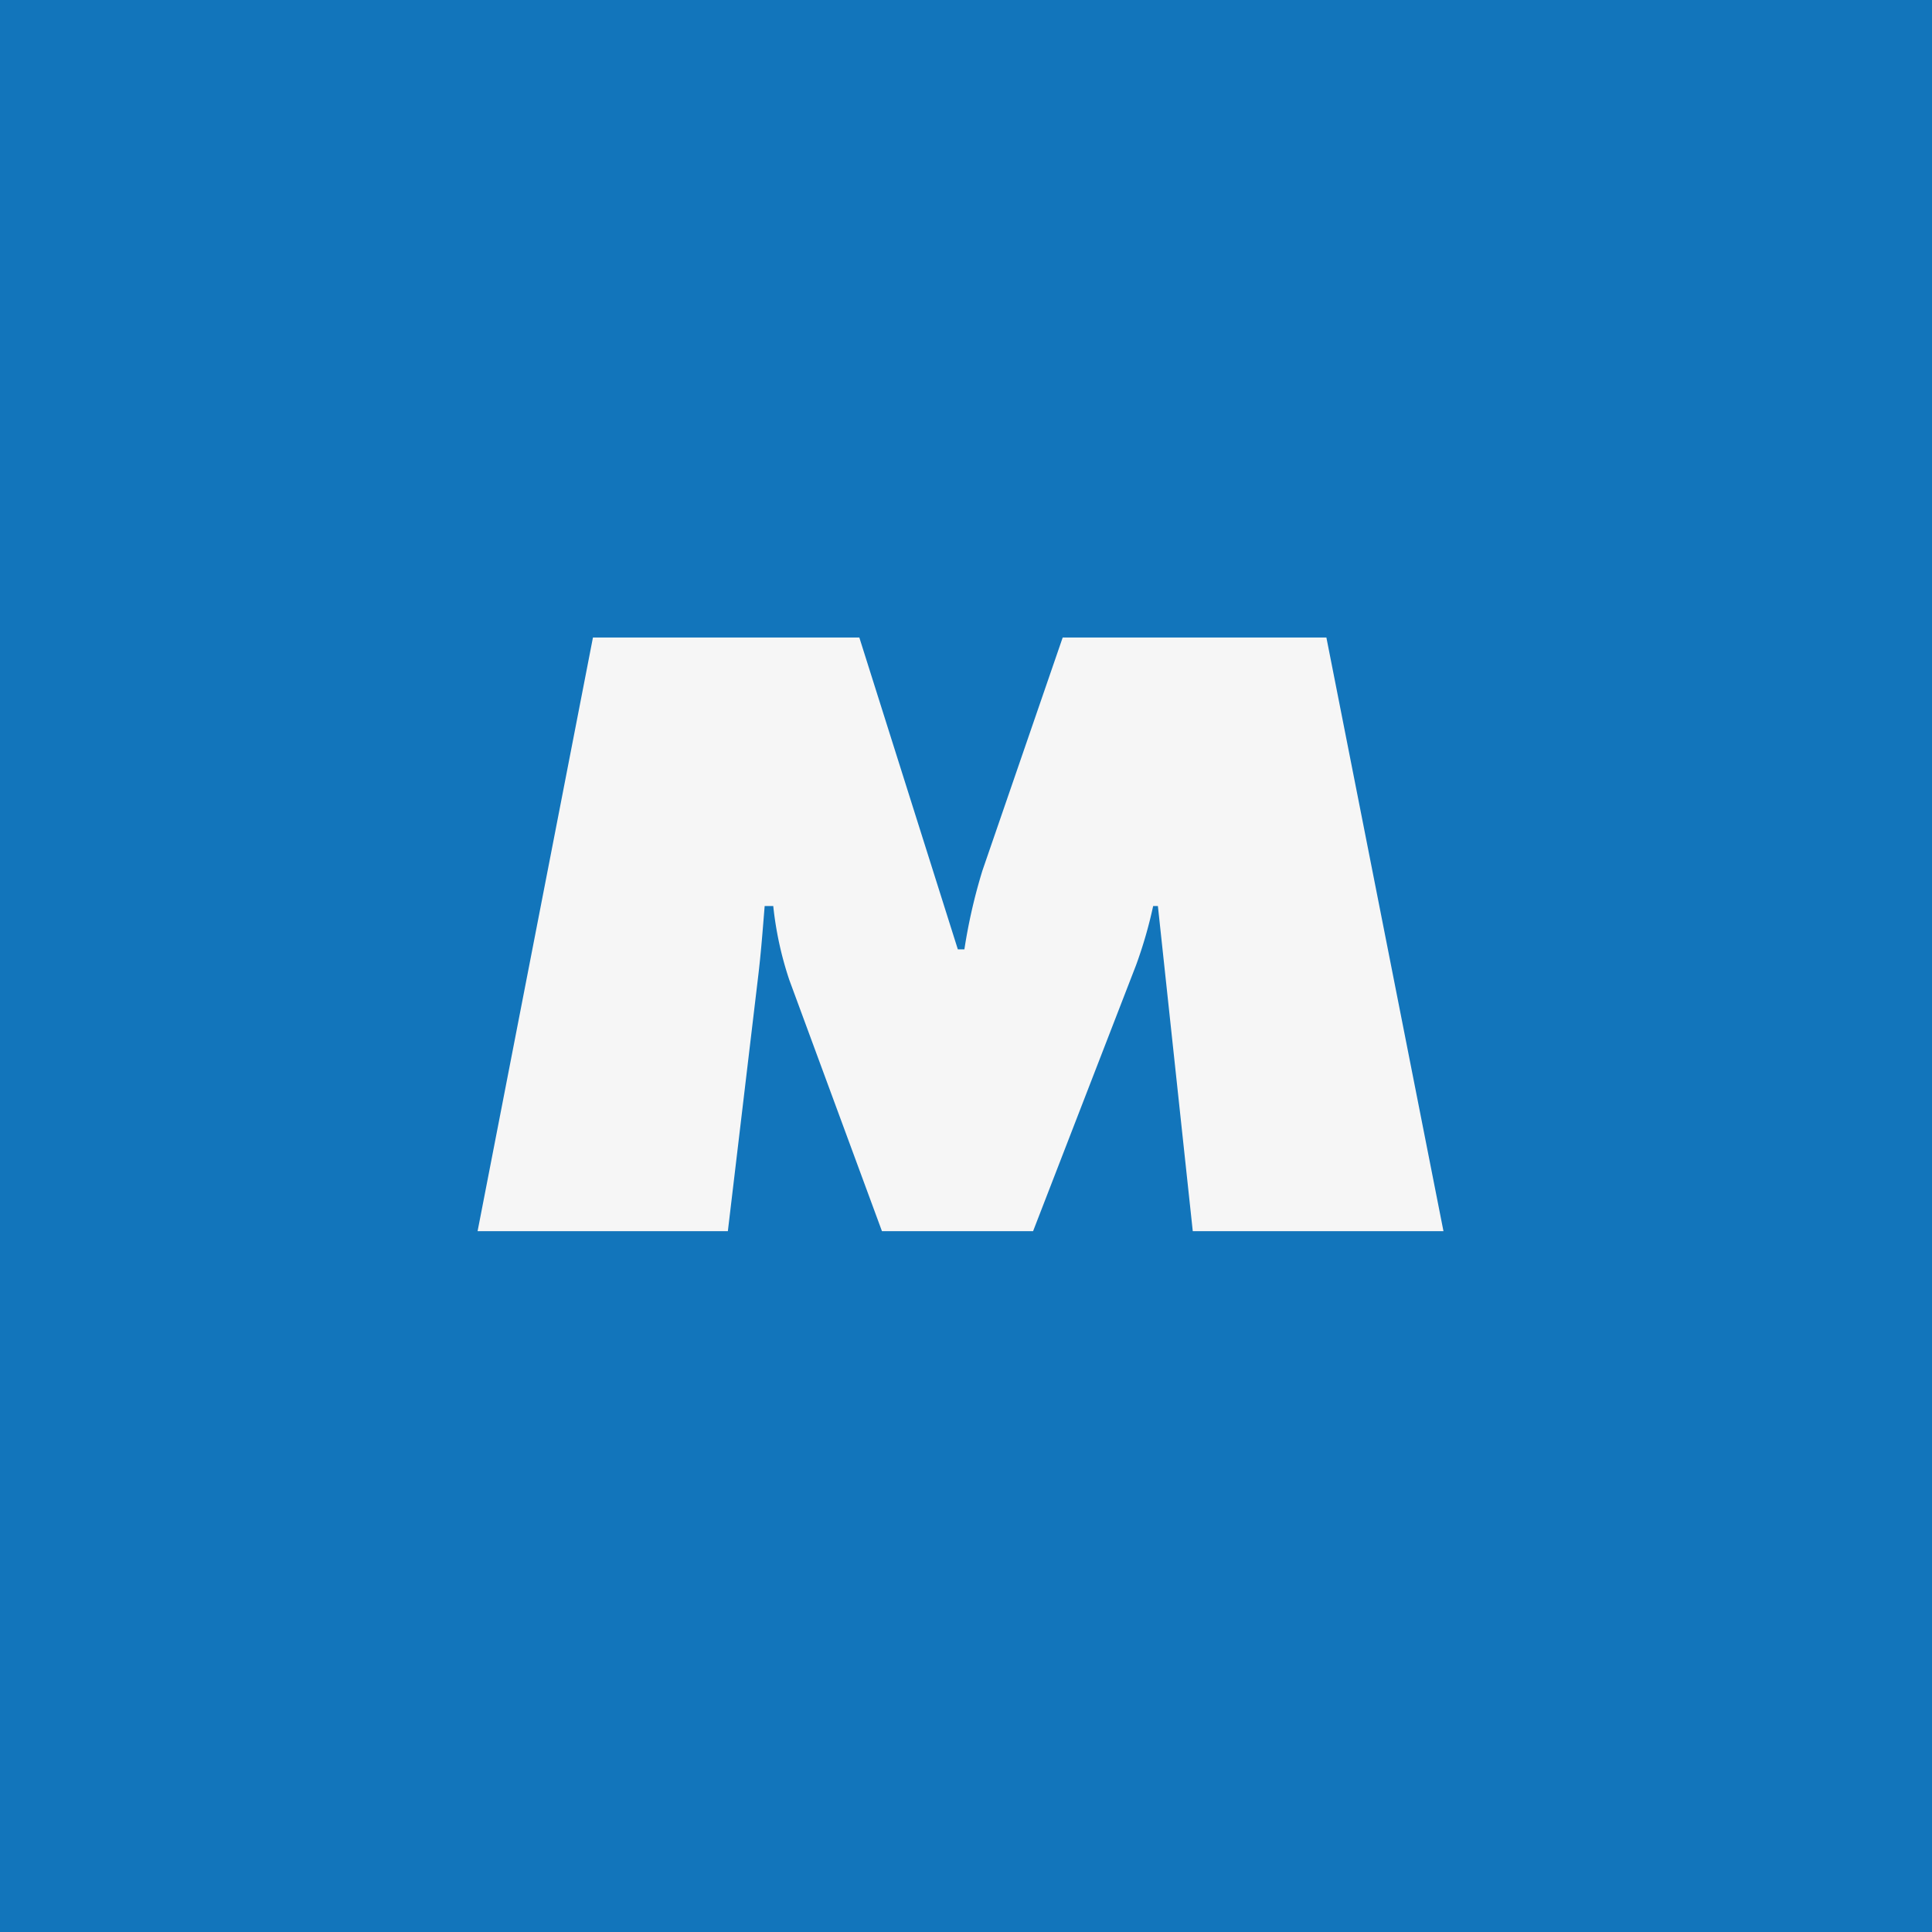 <svg id="Layer_1" data-name="Layer 1" xmlns="http://www.w3.org/2000/svg" viewBox="0 0 180.02 180.02"><defs><style>.cls-1{fill:#1275bb;}.cls-2{fill:#f6f6f6;}</style></defs><rect class="cls-1" width="180.02" height="180.02"/><path class="cls-2" d="M245,58.84h24.82L279,87.9h.61a51.32,51.32,0,0,1,1.68-7.34l7.48-21.72h24.57l10.91,55.32H300.89l-3.25-30.3h-.44a41.69,41.69,0,0,1-1.59,5.5l-9.6,24.8H271.93l-8.63-23.4a32.18,32.18,0,0,1-1.5-6.9H261c-.18,2.2-.35,4.48-.62,6.68l-2.81,23.62H234.25Z" transform="translate(-189.75 0.56)"/></svg>